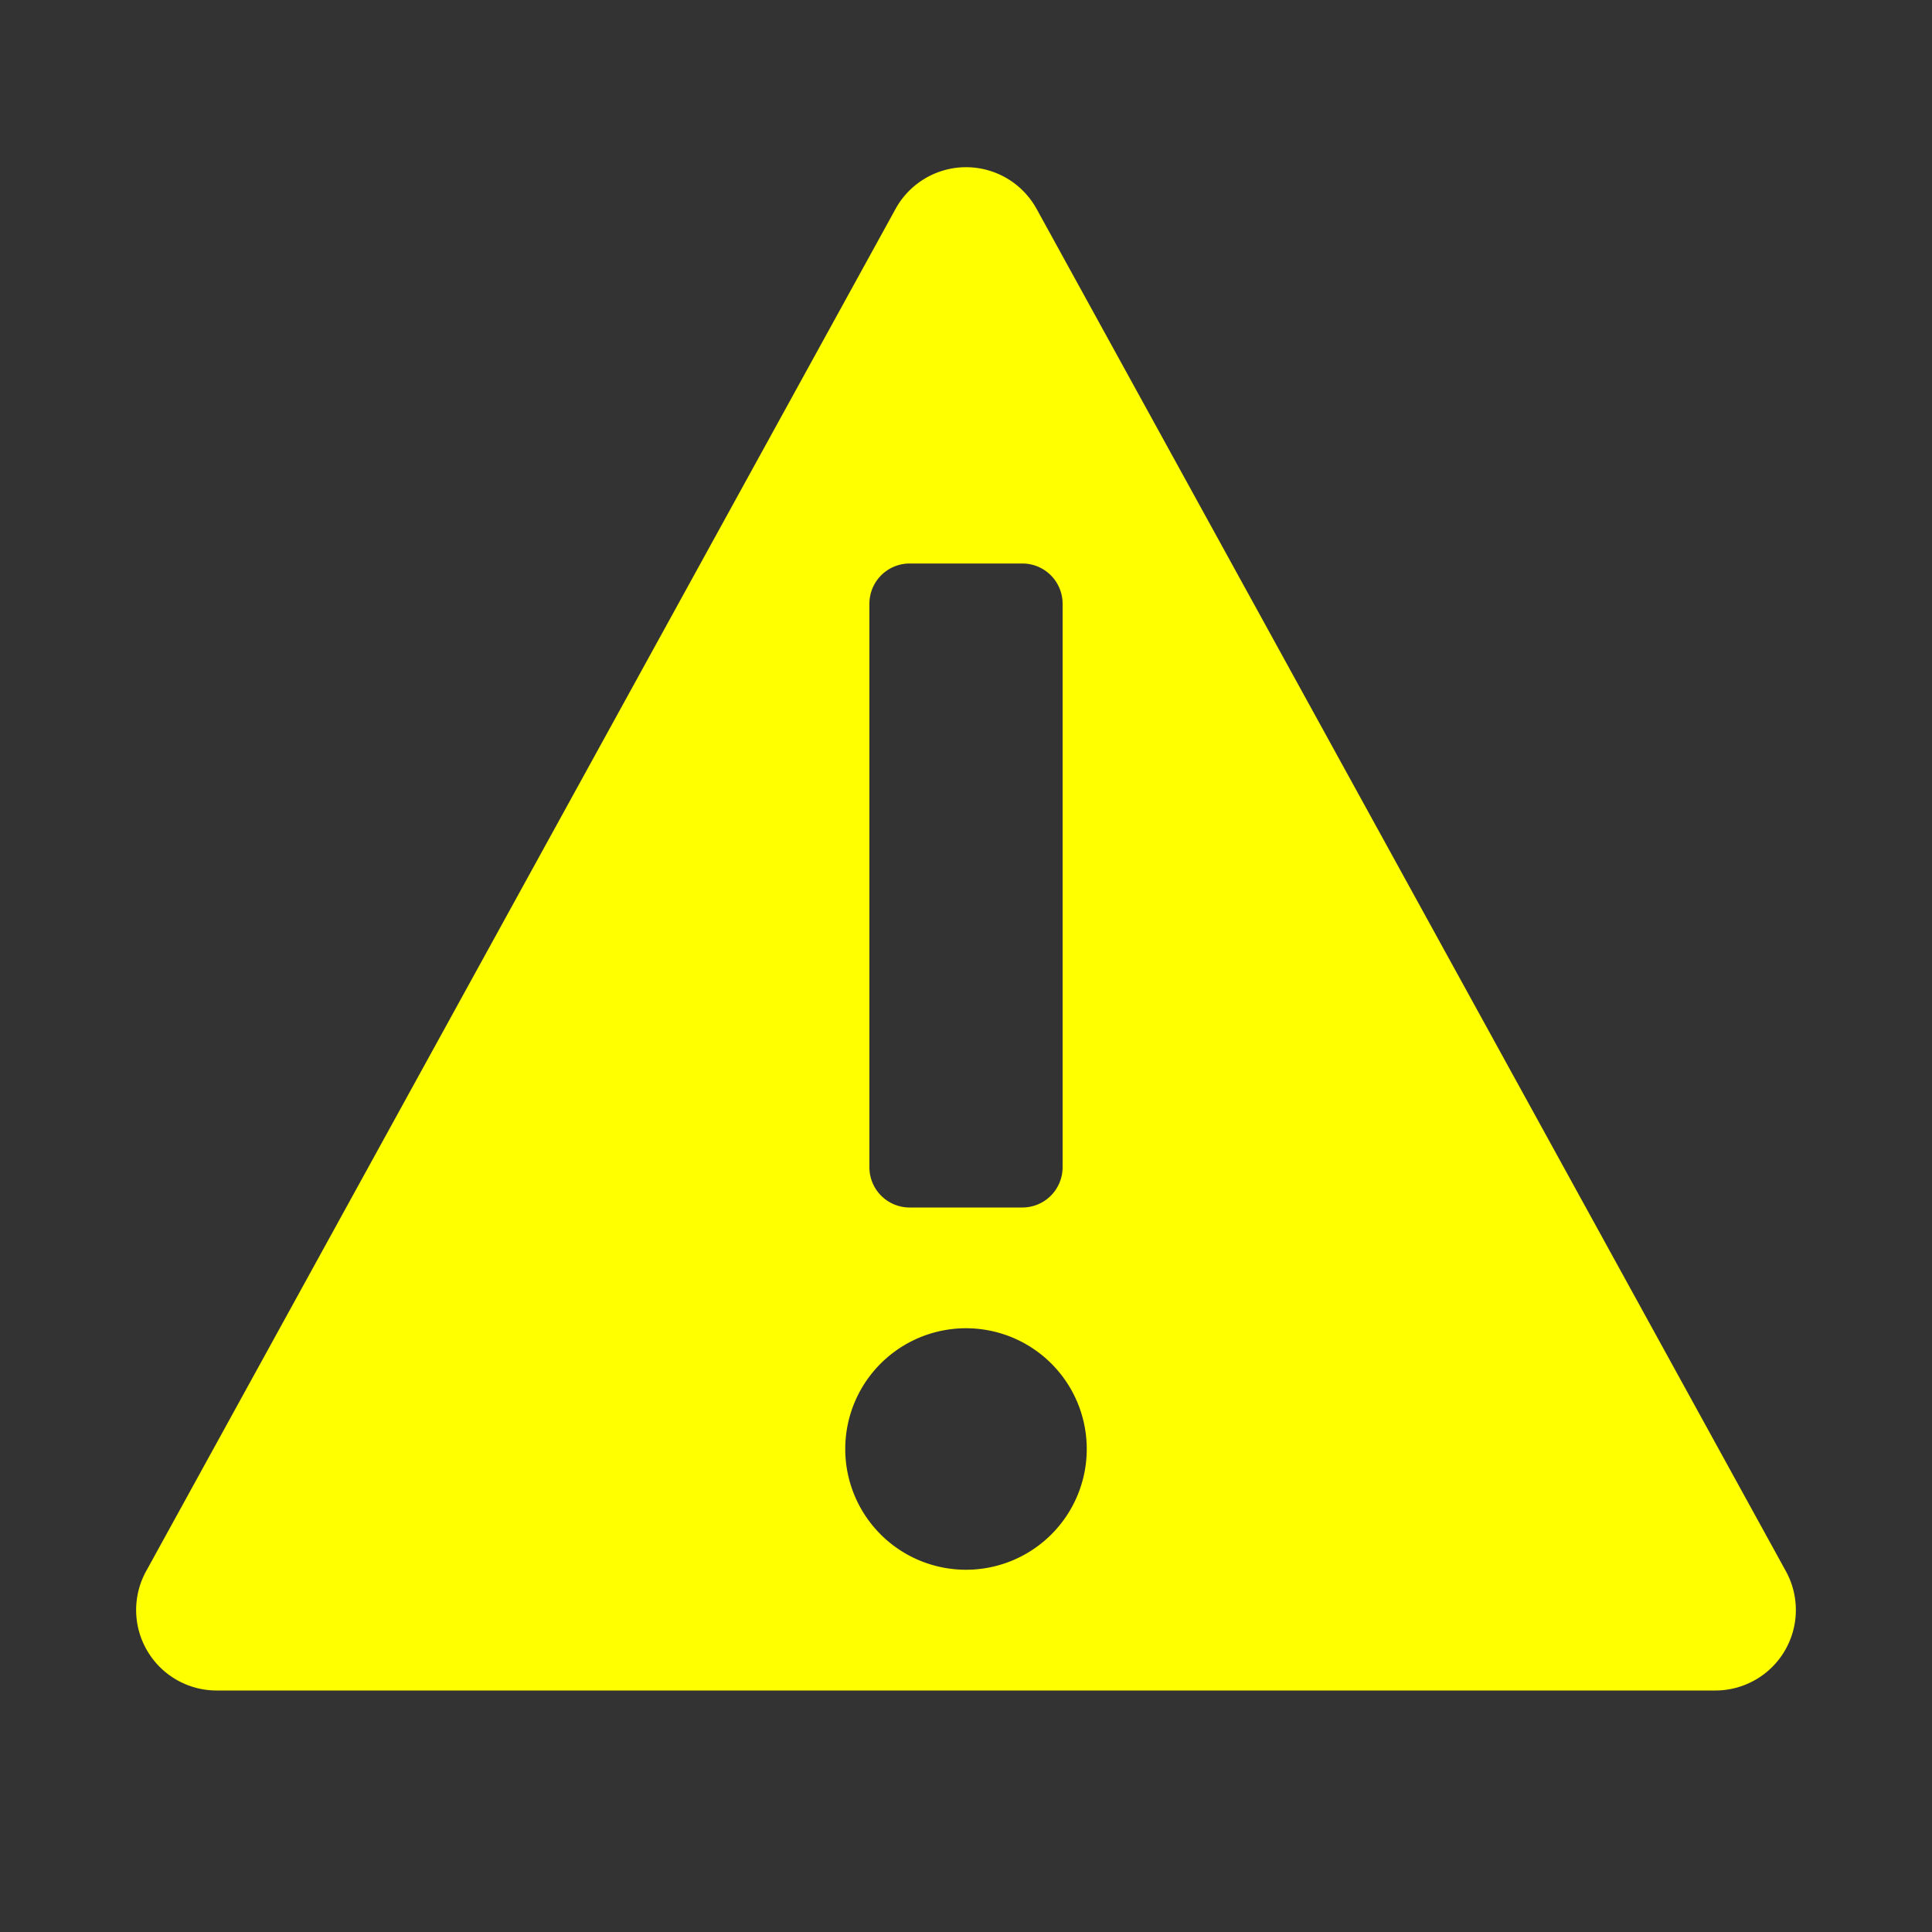 <svg xmlns="http://www.w3.org/2000/svg" height="48" viewBox="0 0 48 48"
width="48"><rect x="0" y="0" width="48" height="48" fill="#333333" stroke="none"/><path fill="yellow" d="M44.37 39.036 25.752 5.186a2 2 0 0 0-3.5 0L3.63 39.036A2 2 0
0 0 5.383 42h37.234a2 2 0 0 0 1.753-2.964ZM24 39a3 3 0 1 1 3-3 3 3 0 0 1-3
3Zm-2.4-10V15a1 1 0 0 1 1-1h2.8a1 1 0 0 1 1 1v14a1 1 0 0 1-1 1h-2.8a1 1 0 0
1-1-1Z"/></svg>